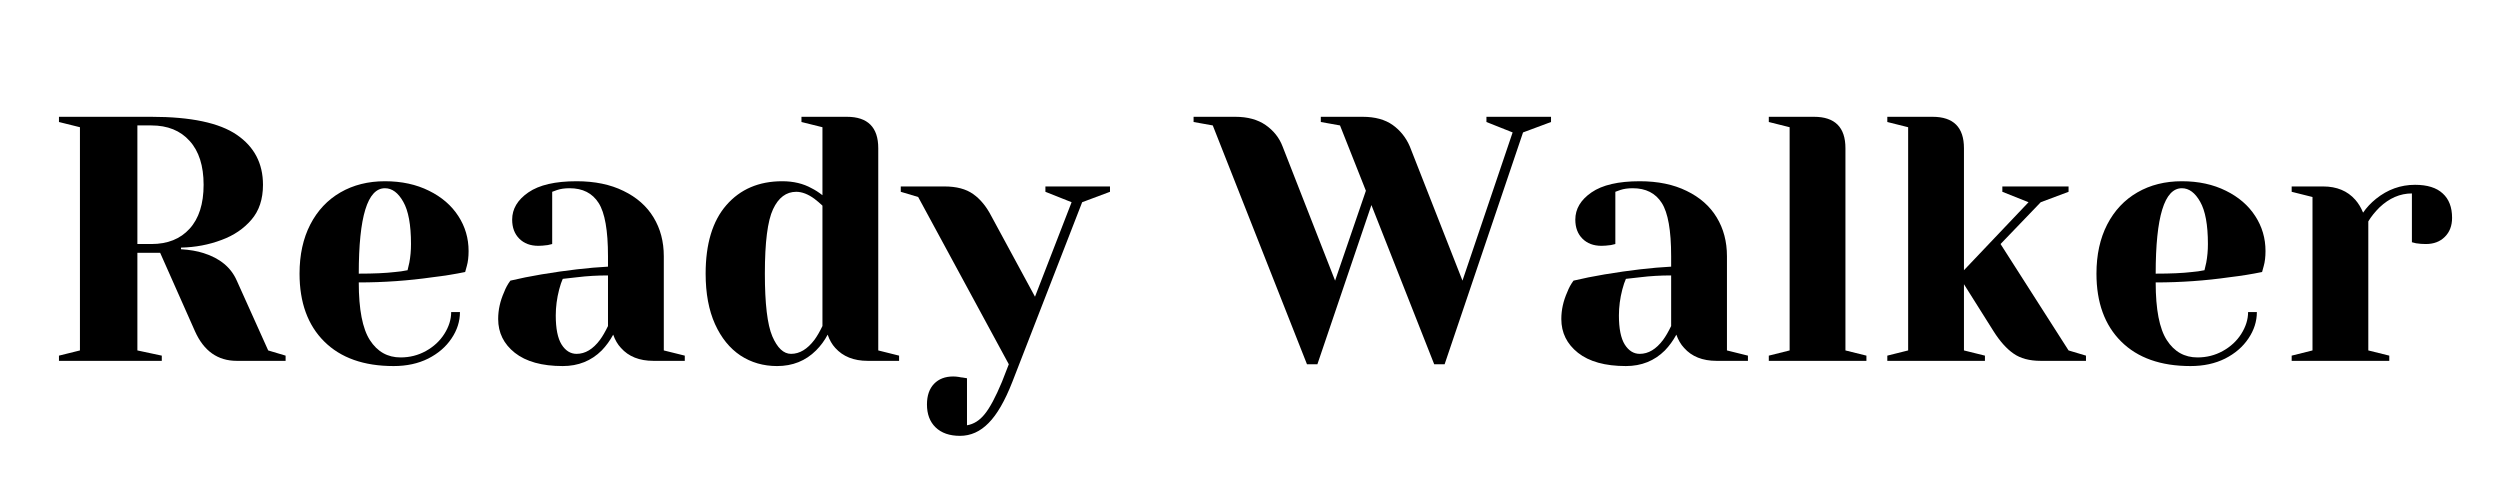 <svg xmlns="http://www.w3.org/2000/svg" xmlns:xlink="http://www.w3.org/1999/xlink" width="350" zoomAndPan="magnify" viewBox="0 0 262.5 52.5" height="70" preserveAspectRatio="xMidYMid meet" version="1.0"><defs><g/></defs><g fill="#000000" fill-opacity="1"><g transform="translate(4.363, 37.889)"><g><path d="M 1.828 -0.547 L 4.031 -1.094 L 4.031 -24.531 L 1.828 -25.078 L 1.828 -25.625 L 11.531 -25.625 C 15.676 -25.625 18.664 -24.992 20.5 -23.734 C 22.332 -22.484 23.25 -20.734 23.25 -18.484 C 23.25 -16.973 22.844 -15.75 22.031 -14.812 C 21.227 -13.875 20.191 -13.172 18.922 -12.703 C 17.578 -12.191 16.148 -11.922 14.641 -11.891 L 14.641 -11.719 C 15.547 -11.664 16.336 -11.531 17.016 -11.312 C 18.734 -10.77 19.895 -9.805 20.5 -8.422 L 23.797 -1.094 L 25.625 -0.547 L 25.625 0 L 20.5 0 C 18.5 0 17.035 -1.035 16.109 -3.109 L 12.453 -11.344 L 10.062 -11.344 L 10.062 -1.094 L 12.625 -0.547 L 12.625 0 L 1.828 0 Z M 11.531 -12.266 C 13.238 -12.266 14.578 -12.801 15.547 -13.875 C 16.523 -14.945 17.016 -16.484 17.016 -18.484 C 17.016 -20.484 16.523 -22.02 15.547 -23.094 C 14.578 -24.176 13.238 -24.719 11.531 -24.719 L 10.062 -24.719 L 10.062 -12.266 Z M 11.531 -12.266 "/></g></g></g><g fill="#000000" fill-opacity="1"><g transform="translate(29.983, 37.889)"><g><path d="M 11.344 0.547 C 8.219 0.547 5.789 -0.312 4.062 -2.031 C 2.332 -3.75 1.469 -6.125 1.469 -9.156 C 1.469 -11.133 1.844 -12.852 2.594 -14.312 C 3.352 -15.781 4.41 -16.906 5.766 -17.688 C 7.117 -18.469 8.676 -18.859 10.438 -18.859 C 12.188 -18.859 13.727 -18.523 15.062 -17.859 C 16.395 -17.203 17.422 -16.316 18.141 -15.203 C 18.859 -14.098 19.219 -12.875 19.219 -11.531 C 19.219 -10.914 19.156 -10.391 19.031 -9.953 L 18.859 -9.328 C 17.805 -9.109 16.672 -8.926 15.453 -8.781 C 12.891 -8.414 10.301 -8.234 7.688 -8.234 C 7.688 -5.398 8.078 -3.379 8.859 -2.172 C 9.641 -0.961 10.711 -0.359 12.078 -0.359 C 13.035 -0.359 13.922 -0.582 14.734 -1.031 C 15.555 -1.488 16.203 -2.086 16.672 -2.828 C 17.148 -3.578 17.391 -4.344 17.391 -5.125 L 18.312 -5.125 C 18.312 -4.145 18.016 -3.219 17.422 -2.344 C 16.836 -1.469 16.02 -0.766 14.969 -0.234 C 13.926 0.285 12.719 0.547 11.344 0.547 Z M 7.688 -9.156 C 9.25 -9.156 10.52 -9.211 11.5 -9.328 C 11.914 -9.359 12.352 -9.422 12.812 -9.516 C 12.832 -9.641 12.895 -9.91 13 -10.328 C 13.113 -10.93 13.172 -11.578 13.172 -12.266 C 13.172 -14.285 12.898 -15.766 12.359 -16.703 C 11.828 -17.648 11.188 -18.125 10.438 -18.125 C 8.602 -18.125 7.688 -15.133 7.688 -9.156 Z M 7.688 -9.156 "/></g></g></g><g fill="#000000" fill-opacity="1"><g transform="translate(50.48, 37.889)"><g><path d="M 8.609 0.547 C 6.43 0.547 4.754 0.082 3.578 -0.844 C 2.41 -1.77 1.828 -2.953 1.828 -4.391 C 1.828 -5.348 2.035 -6.289 2.453 -7.219 C 2.617 -7.656 2.836 -8.055 3.109 -8.422 C 4.109 -8.66 5.195 -8.879 6.375 -9.078 C 9.008 -9.516 11.336 -9.785 13.359 -9.891 L 13.359 -10.984 C 13.359 -13.691 13.031 -15.555 12.375 -16.578 C 11.719 -17.609 10.703 -18.125 9.328 -18.125 C 8.816 -18.125 8.379 -18.062 8.016 -17.938 L 7.5 -17.75 L 7.5 -12.266 L 7.031 -12.156 C 6.633 -12.102 6.305 -12.078 6.047 -12.078 C 5.211 -12.078 4.547 -12.328 4.047 -12.828 C 3.547 -13.328 3.297 -13.992 3.297 -14.828 C 3.297 -15.953 3.863 -16.906 5 -17.688 C 6.133 -18.469 7.82 -18.859 10.062 -18.859 C 11.969 -18.859 13.609 -18.52 14.984 -17.844 C 16.367 -17.176 17.422 -16.25 18.141 -15.062 C 18.859 -13.883 19.219 -12.523 19.219 -10.984 L 19.219 -1.094 L 21.422 -0.547 L 21.422 0 L 18.125 0 C 16.656 0 15.52 -0.453 14.719 -1.359 C 14.375 -1.723 14.102 -2.188 13.906 -2.75 C 13.57 -2.133 13.172 -1.582 12.703 -1.094 C 11.609 0 10.242 0.547 8.609 0.547 Z M 10.062 -0.734 C 10.969 -0.734 11.785 -1.223 12.516 -2.203 C 12.785 -2.566 13.066 -3.051 13.359 -3.656 L 13.359 -8.969 C 12.234 -8.969 11.16 -8.906 10.141 -8.781 C 9.379 -8.688 8.867 -8.629 8.609 -8.609 C 8.484 -8.336 8.359 -7.969 8.234 -7.5 C 7.992 -6.57 7.875 -5.66 7.875 -4.766 C 7.875 -3.391 8.078 -2.375 8.484 -1.719 C 8.898 -1.062 9.426 -0.734 10.062 -0.734 Z M 10.062 -0.734 "/></g></g></g><g fill="#000000" fill-opacity="1"><g transform="translate(72.623, 37.889)"><g><path d="M 8.969 0.547 C 7.531 0.547 6.25 0.176 5.125 -0.562 C 4 -1.312 3.109 -2.41 2.453 -3.859 C 1.797 -5.316 1.469 -7.082 1.469 -9.156 C 1.469 -12.281 2.191 -14.676 3.641 -16.344 C 5.098 -18.02 7.055 -18.859 9.516 -18.859 C 10.691 -18.859 11.719 -18.613 12.594 -18.125 C 12.957 -17.945 13.336 -17.703 13.734 -17.391 L 13.734 -24.531 L 11.531 -25.078 L 11.531 -25.625 L 16.297 -25.625 C 18.492 -25.625 19.594 -24.523 19.594 -22.328 L 19.594 -1.094 L 21.781 -0.547 L 21.781 0 L 18.484 0 C 17.023 0 15.891 -0.453 15.078 -1.359 C 14.742 -1.723 14.477 -2.188 14.281 -2.75 C 13.957 -2.133 13.551 -1.582 13.062 -1.094 C 11.969 0 10.602 0.547 8.969 0.547 Z M 10.438 -0.734 C 11.332 -0.734 12.148 -1.223 12.891 -2.203 C 13.16 -2.566 13.441 -3.051 13.734 -3.656 L 13.734 -16.297 C 13.461 -16.555 13.18 -16.797 12.891 -17.016 C 12.223 -17.504 11.586 -17.75 10.984 -17.75 C 9.93 -17.75 9.117 -17.141 8.547 -15.922 C 7.973 -14.703 7.688 -12.445 7.688 -9.156 C 7.688 -6.008 7.945 -3.816 8.469 -2.578 C 9 -1.348 9.656 -0.734 10.438 -0.734 Z M 10.438 -0.734 "/></g></g></g><g fill="#000000" fill-opacity="1"><g transform="translate(95.315, 37.889)"><g><path d="M 5.484 7.875 C 4.391 7.875 3.535 7.578 2.922 6.984 C 2.316 6.398 2.016 5.598 2.016 4.578 C 2.016 3.648 2.266 2.926 2.766 2.406 C 3.266 1.895 3.93 1.641 4.766 1.641 C 4.953 1.641 5.145 1.656 5.344 1.688 C 5.539 1.727 5.676 1.75 5.75 1.75 L 6.219 1.828 L 6.219 6.766 C 6.926 6.648 7.547 6.258 8.078 5.594 C 8.617 4.938 9.223 3.805 9.891 2.203 L 10.609 0.359 L 1.094 -17.203 L -0.734 -17.75 L -0.734 -18.312 L 3.844 -18.312 C 5.113 -18.312 6.117 -18.047 6.859 -17.516 C 7.609 -16.992 8.25 -16.219 8.781 -15.188 L 13.359 -6.734 L 17.203 -16.656 L 14.453 -17.75 L 14.453 -18.312 L 21.234 -18.312 L 21.234 -17.75 L 18.312 -16.656 L 10.984 2.203 C 10.203 4.203 9.367 5.645 8.484 6.531 C 7.609 7.426 6.609 7.875 5.484 7.875 Z M 5.484 7.875 "/></g></g></g><g fill="#000000" fill-opacity="1"><g transform="translate(115.812, 37.889)"><g/></g></g><g fill="#000000" fill-opacity="1"><g transform="translate(126.06, 37.889)"><g><path d="M 1.281 -24.719 L -0.734 -25.078 L -0.734 -25.625 L 3.656 -25.625 C 4.945 -25.625 6.008 -25.332 6.844 -24.75 C 7.676 -24.164 8.266 -23.422 8.609 -22.516 L 14.125 -8.422 L 17.359 -17.859 L 14.641 -24.719 L 12.625 -25.078 L 12.625 -25.625 L 17.016 -25.625 C 18.316 -25.625 19.367 -25.336 20.172 -24.766 C 20.973 -24.191 21.57 -23.441 21.969 -22.516 L 27.5 -8.422 L 32.766 -23.984 L 30.016 -25.078 L 30.016 -25.625 L 36.797 -25.625 L 36.797 -25.078 L 33.859 -23.984 L 25.625 0.359 L 24.531 0.359 L 17.938 -16.359 L 12.266 0.359 L 11.172 0.359 Z M 1.281 -24.719 "/></g></g></g><g fill="#000000" fill-opacity="1"><g transform="translate(162.111, 37.889)"><g><path d="M 8.609 0.547 C 6.43 0.547 4.754 0.082 3.578 -0.844 C 2.41 -1.77 1.828 -2.953 1.828 -4.391 C 1.828 -5.348 2.035 -6.289 2.453 -7.219 C 2.617 -7.656 2.836 -8.055 3.109 -8.422 C 4.109 -8.66 5.195 -8.879 6.375 -9.078 C 9.008 -9.516 11.336 -9.785 13.359 -9.891 L 13.359 -10.984 C 13.359 -13.691 13.031 -15.555 12.375 -16.578 C 11.719 -17.609 10.703 -18.125 9.328 -18.125 C 8.816 -18.125 8.379 -18.062 8.016 -17.938 L 7.5 -17.75 L 7.5 -12.266 L 7.031 -12.156 C 6.633 -12.102 6.305 -12.078 6.047 -12.078 C 5.211 -12.078 4.547 -12.328 4.047 -12.828 C 3.547 -13.328 3.297 -13.992 3.297 -14.828 C 3.297 -15.953 3.863 -16.906 5 -17.688 C 6.133 -18.469 7.82 -18.859 10.062 -18.859 C 11.969 -18.859 13.609 -18.52 14.984 -17.844 C 16.367 -17.176 17.422 -16.25 18.141 -15.062 C 18.859 -13.883 19.219 -12.523 19.219 -10.984 L 19.219 -1.094 L 21.422 -0.547 L 21.422 0 L 18.125 0 C 16.656 0 15.52 -0.453 14.719 -1.359 C 14.375 -1.723 14.102 -2.188 13.906 -2.75 C 13.57 -2.133 13.172 -1.582 12.703 -1.094 C 11.609 0 10.242 0.547 8.609 0.547 Z M 10.062 -0.734 C 10.969 -0.734 11.785 -1.223 12.516 -2.203 C 12.785 -2.566 13.066 -3.051 13.359 -3.656 L 13.359 -8.969 C 12.234 -8.969 11.16 -8.906 10.141 -8.781 C 9.379 -8.688 8.867 -8.629 8.609 -8.609 C 8.484 -8.336 8.359 -7.969 8.234 -7.5 C 7.992 -6.57 7.875 -5.66 7.875 -4.766 C 7.875 -3.391 8.078 -2.375 8.484 -1.719 C 8.898 -1.062 9.426 -0.734 10.062 -0.734 Z M 10.062 -0.734 "/></g></g></g><g fill="#000000" fill-opacity="1"><g transform="translate(184.255, 37.889)"><g><path d="M 1.469 -0.547 L 3.656 -1.094 L 3.656 -24.531 L 1.469 -25.078 L 1.469 -25.625 L 6.219 -25.625 C 8.414 -25.625 9.516 -24.523 9.516 -22.328 L 9.516 -1.094 L 11.719 -0.547 L 11.719 0 L 1.469 0 Z M 1.469 -0.547 "/></g></g></g><g fill="#000000" fill-opacity="1"><g transform="translate(196.699, 37.889)"><g><path d="M 1.469 -0.547 L 3.656 -1.094 L 3.656 -24.531 L 1.469 -25.078 L 1.469 -25.625 L 6.219 -25.625 C 8.414 -25.625 9.516 -24.523 9.516 -22.328 L 9.516 -9.516 L 16.297 -16.656 L 13.547 -17.75 L 13.547 -18.312 L 20.5 -18.312 L 20.5 -17.75 L 17.578 -16.656 L 13.359 -12.266 L 20.5 -1.094 L 22.328 -0.547 L 22.328 0 L 17.578 0 C 16.398 0 15.445 -0.254 14.719 -0.766 C 13.988 -1.273 13.289 -2.055 12.625 -3.109 L 9.516 -8.047 L 9.516 -1.094 L 11.719 -0.547 L 11.719 0 L 1.469 0 Z M 1.469 -0.547 "/></g></g></g><g fill="#000000" fill-opacity="1"><g transform="translate(218.659, 37.889)"><g><path d="M 11.344 0.547 C 8.219 0.547 5.789 -0.312 4.062 -2.031 C 2.332 -3.75 1.469 -6.125 1.469 -9.156 C 1.469 -11.133 1.844 -12.852 2.594 -14.312 C 3.352 -15.781 4.41 -16.906 5.766 -17.688 C 7.117 -18.469 8.676 -18.859 10.438 -18.859 C 12.188 -18.859 13.727 -18.523 15.062 -17.859 C 16.395 -17.203 17.422 -16.316 18.141 -15.203 C 18.859 -14.098 19.219 -12.875 19.219 -11.531 C 19.219 -10.914 19.156 -10.391 19.031 -9.953 L 18.859 -9.328 C 17.805 -9.109 16.672 -8.926 15.453 -8.781 C 12.891 -8.414 10.301 -8.234 7.688 -8.234 C 7.688 -5.398 8.078 -3.379 8.859 -2.172 C 9.641 -0.961 10.711 -0.359 12.078 -0.359 C 13.035 -0.359 13.922 -0.582 14.734 -1.031 C 15.555 -1.488 16.203 -2.086 16.672 -2.828 C 17.148 -3.578 17.391 -4.344 17.391 -5.125 L 18.312 -5.125 C 18.312 -4.145 18.016 -3.219 17.422 -2.344 C 16.836 -1.469 16.02 -0.766 14.969 -0.234 C 13.926 0.285 12.719 0.547 11.344 0.547 Z M 7.688 -9.156 C 9.25 -9.156 10.52 -9.211 11.5 -9.328 C 11.914 -9.359 12.352 -9.422 12.812 -9.516 C 12.832 -9.641 12.895 -9.91 13 -10.328 C 13.113 -10.93 13.172 -11.578 13.172 -12.266 C 13.172 -14.285 12.898 -15.766 12.359 -16.703 C 11.828 -17.648 11.188 -18.125 10.438 -18.125 C 8.602 -18.125 7.688 -15.133 7.688 -9.156 Z M 7.688 -9.156 "/></g></g></g><g fill="#000000" fill-opacity="1"><g transform="translate(239.156, 37.889)"><g><path d="M 1.469 -0.547 L 3.656 -1.094 L 3.656 -17.203 L 1.469 -17.75 L 1.469 -18.312 L 4.766 -18.312 C 6.203 -18.312 7.332 -17.844 8.156 -16.906 C 8.477 -16.539 8.75 -16.094 8.969 -15.562 C 9.332 -16.094 9.785 -16.578 10.328 -17.016 C 11.547 -17.992 12.91 -18.484 14.422 -18.484 C 15.711 -18.484 16.68 -18.18 17.328 -17.578 C 17.984 -16.984 18.312 -16.129 18.312 -15.016 C 18.312 -14.18 18.055 -13.516 17.547 -13.016 C 17.047 -12.516 16.383 -12.266 15.562 -12.266 C 15.219 -12.266 14.875 -12.289 14.531 -12.344 L 14.094 -12.453 L 14.094 -17.578 C 12.852 -17.578 11.719 -17.086 10.688 -16.109 C 10.195 -15.617 9.805 -15.129 9.516 -14.641 L 9.516 -1.094 L 11.719 -0.547 L 11.719 0 L 1.469 0 Z M 1.469 -0.547 "/></g></g></g></svg>